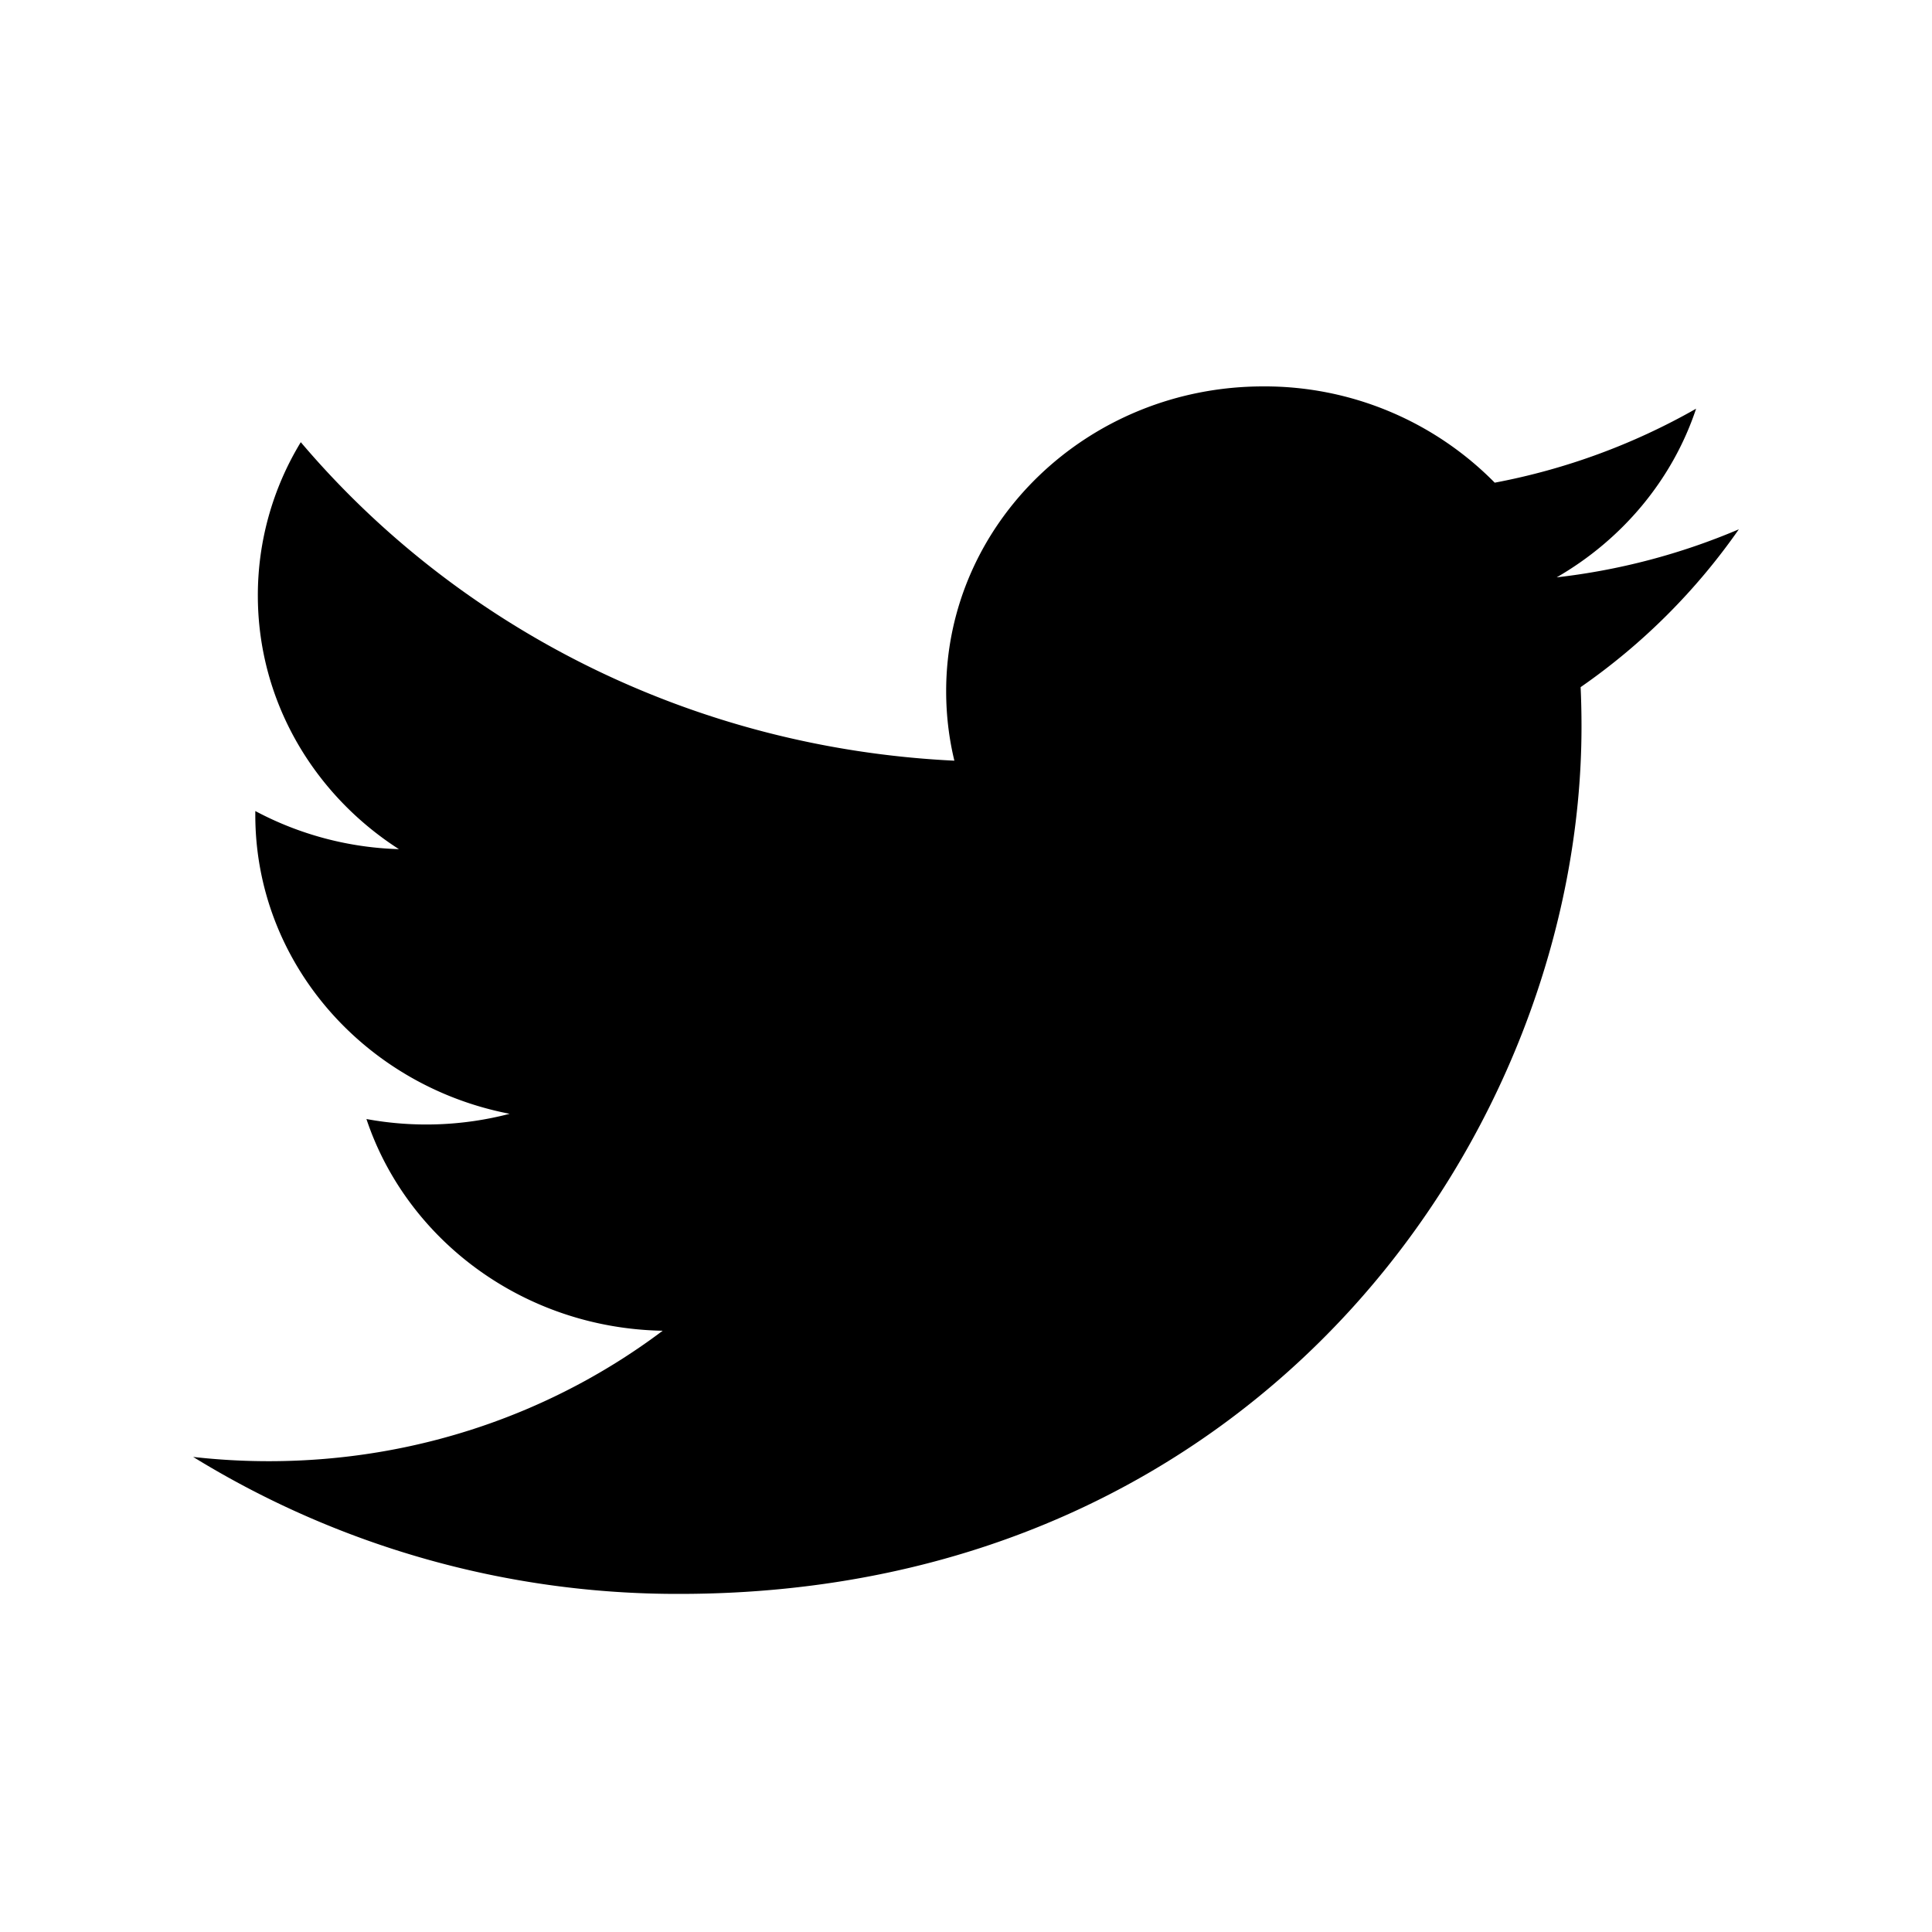 <svg width="48" height="48" viewBox="0 0 48 48" fill="none" xmlns="http://www.w3.org/2000/svg"><path class="background" d="M0 24C0 12.686 0 7.03 3.515 3.515 7.029 0 12.686 0 24 0s16.97 0 20.485 3.515C48 7.029 48 12.686 48 24s0 16.97-3.515 20.485C40.971 48 35.314 48 24 48S7.03 48 3.515 44.485C0 40.971 0 35.314 0 24Z" fill="rgba(0,0,0,0)"/><path class="icon" d="M43.2 13.151a16.253 16.253 0 0 1-4.525 1.193c1.627-.938 2.876-2.422 3.464-4.19a16.17 16.17 0 0 1-5.003 1.838 8.019 8.019 0 0 0-5.75-2.392c-4.351 0-7.879 3.391-7.879 7.573 0 .594.07 1.172.204 1.726-6.547-.316-12.352-3.33-16.238-7.913a7.318 7.318 0 0 0-1.067 3.808c0 2.627 1.391 4.945 3.505 6.303a8.088 8.088 0 0 1-3.568-.947v.096c0 3.669 2.715 6.73 6.319 7.426a8.198 8.198 0 0 1-3.558.13c1.003 3.008 3.912 5.198 7.36 5.26-2.697 2.03-6.094 3.241-9.785 3.241-.636 0-1.263-.036-1.88-.106A22.954 22.954 0 0 0 16.877 39.6c14.491 0 22.415-11.54 22.415-21.548 0-.329-.007-.655-.022-.98a15.684 15.684 0 0 0 3.93-3.92Z" fill="#000"/></svg>

